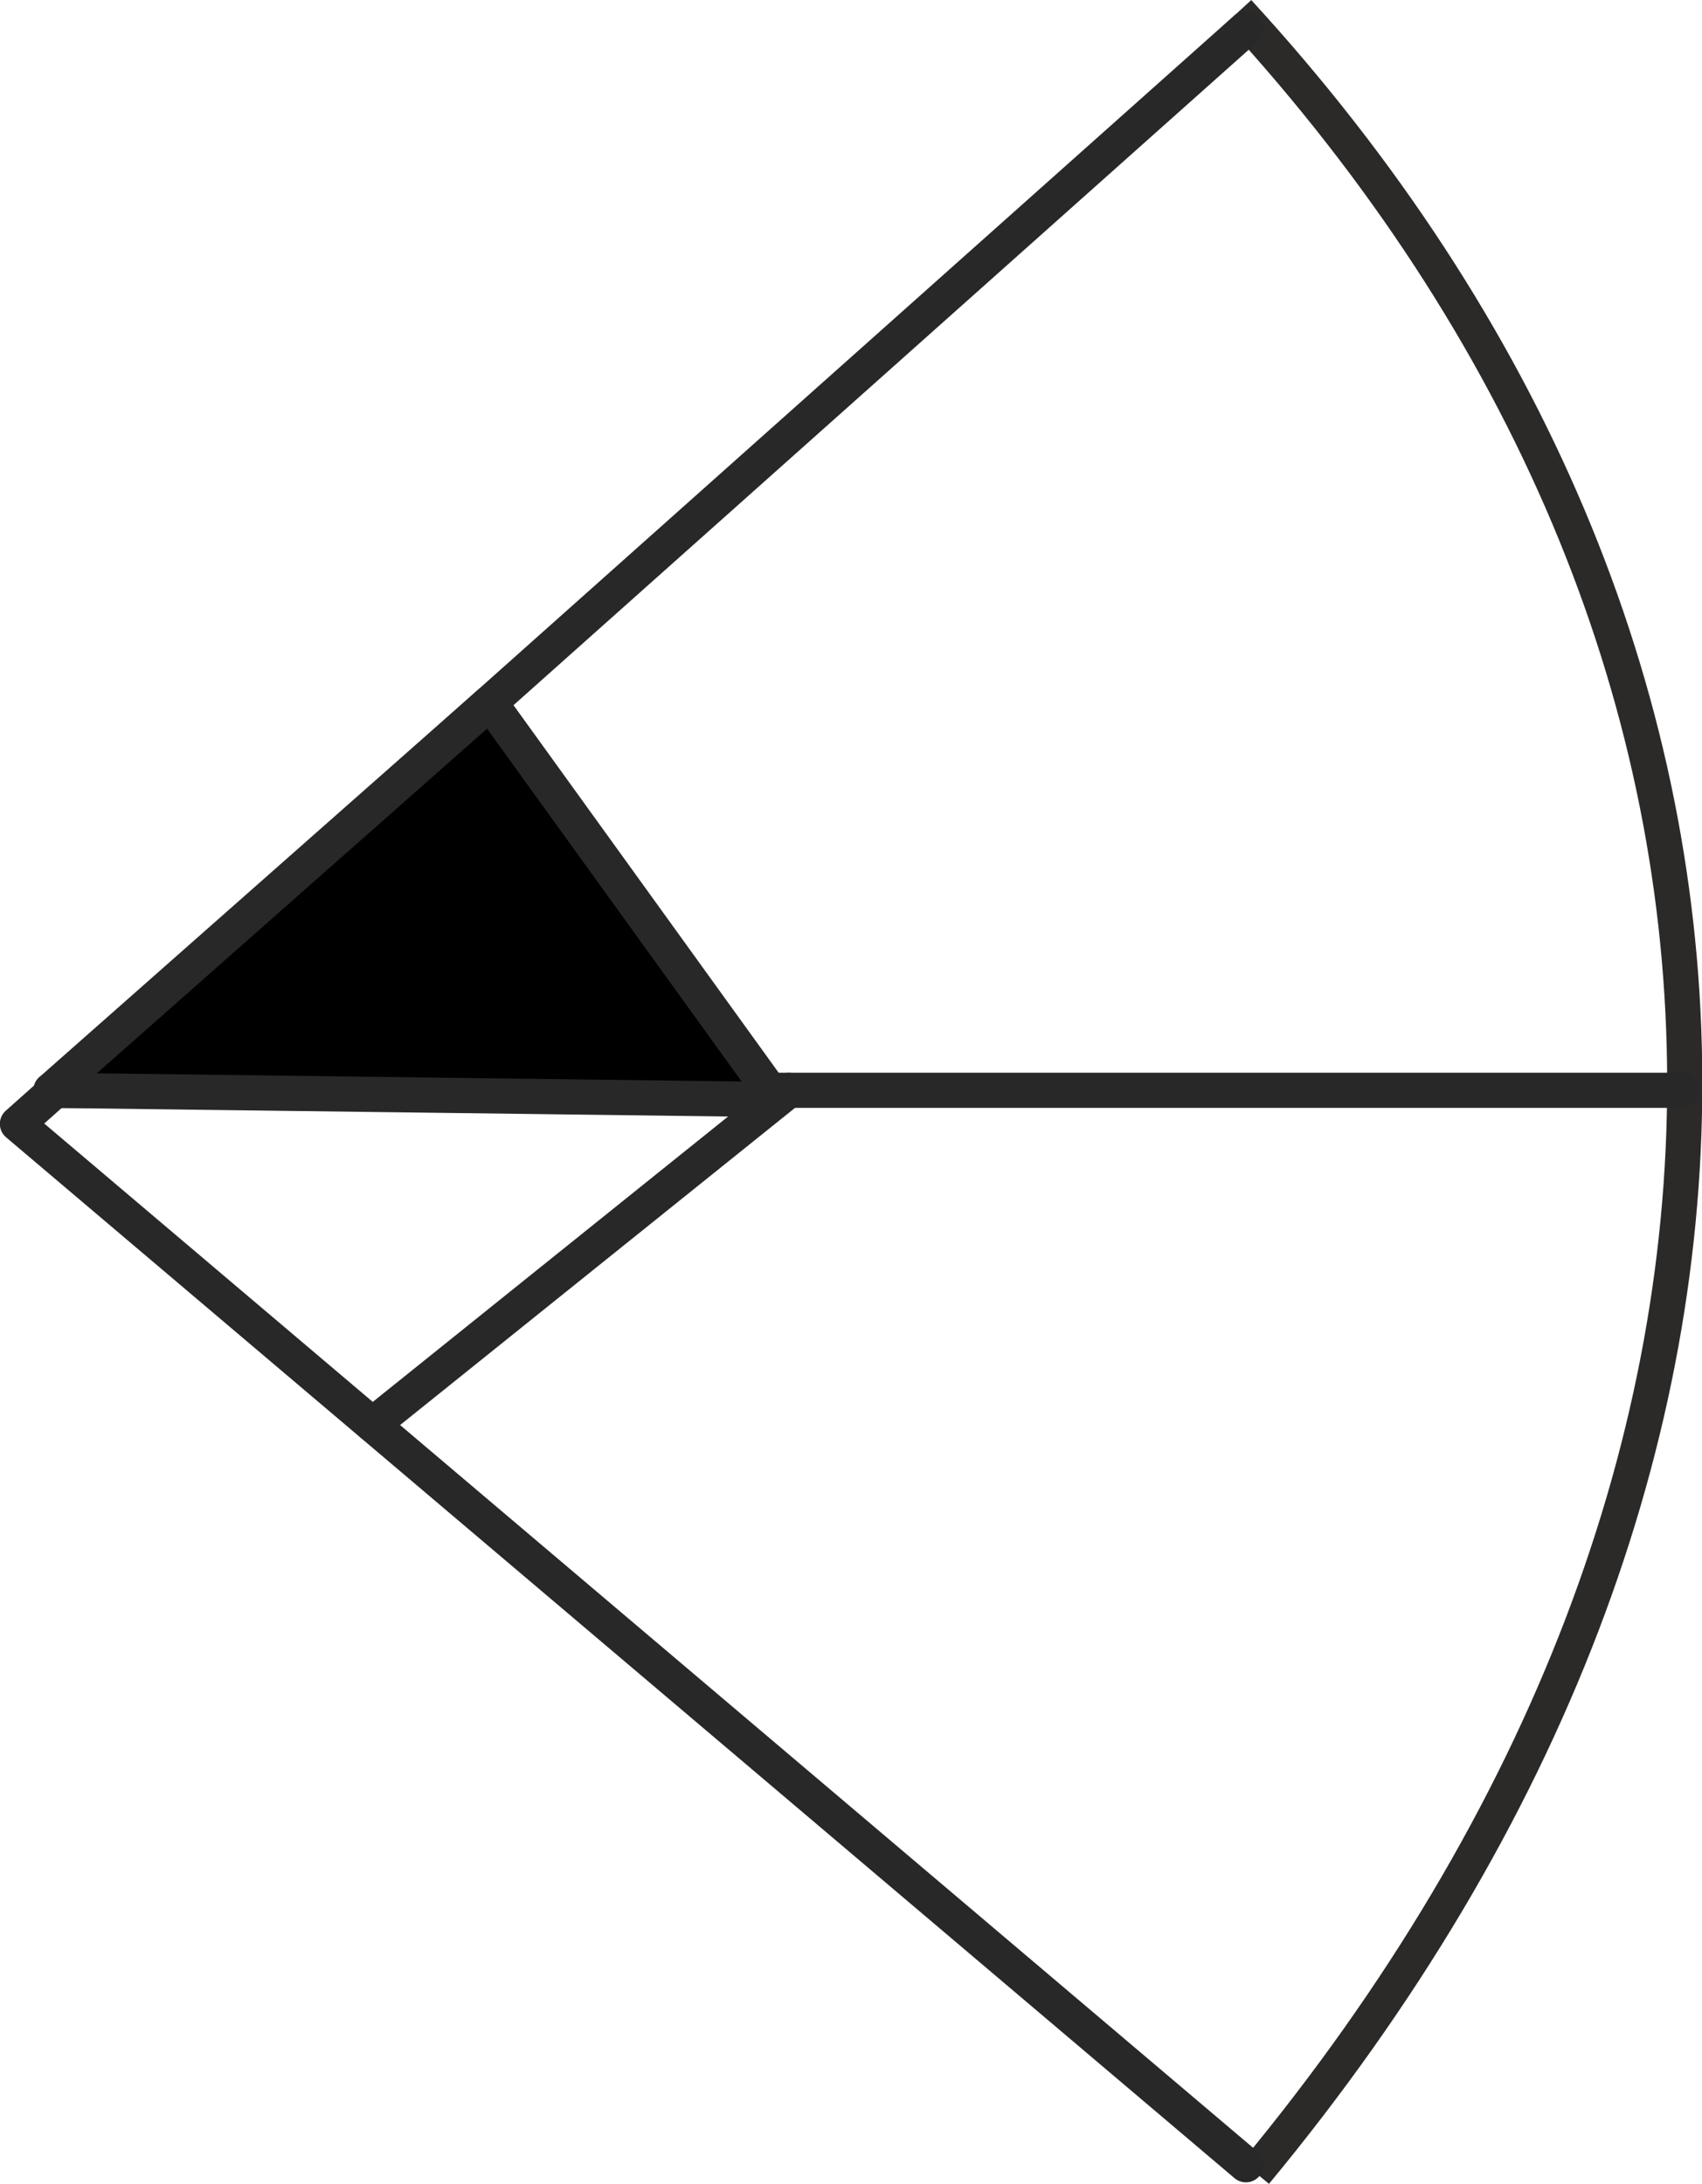 <?xml version="1.0" encoding="UTF-8"?>
<!DOCTYPE svg PUBLIC "-//W3C//DTD SVG 1.1//EN" "http://www.w3.org/Graphics/SVG/1.1/DTD/svg11.dtd">
<!-- Creator: CorelDRAW X6 -->
<svg xmlns="http://www.w3.org/2000/svg" xml:space="preserve" width="51.723mm" height="66.368mm" version="1.1" style="shape-rendering:geometricPrecision; text-rendering:geometricPrecision; image-rendering:optimizeQuality; fill-rule:evenodd; clip-rule:evenodd"
viewBox="0 0 5172 6636"
 xmlns:xlink="http://www.w3.org/1999/xlink">
 <defs>
  <style type="text/css">
   <![CDATA[
    .str0 {stroke:#2B2A29;stroke-width:106.791}
    .str1 {stroke:#282829;stroke-width:106.87;stroke-linecap:round;stroke-linejoin:round}
    .fil0 {fill:none}
    .fil1 {fill:black}
   ]]>
  </style>
 </defs>
 <g id="Layer_x0020_1">
  <g id="_417824384">
   <path class="fil0 str0" d="M3763 36c1763,1921 1836,4411 52,6566"/>
   <polyline class="fil0 str1" points="3786,87 53,3415 3786,6578 "/>
   <line class="fil0 str1" x1="5111" y1="3313" x2="155" y2= "3313" />
   <line class="fil0 str1" x1="1132" y1="4329" x2="2397" y2= "3313" />
   <polygon class="fil1 str1" points="155,3313 2359,3341 1489,2135 "/>
  </g>
 </g>
</svg>
